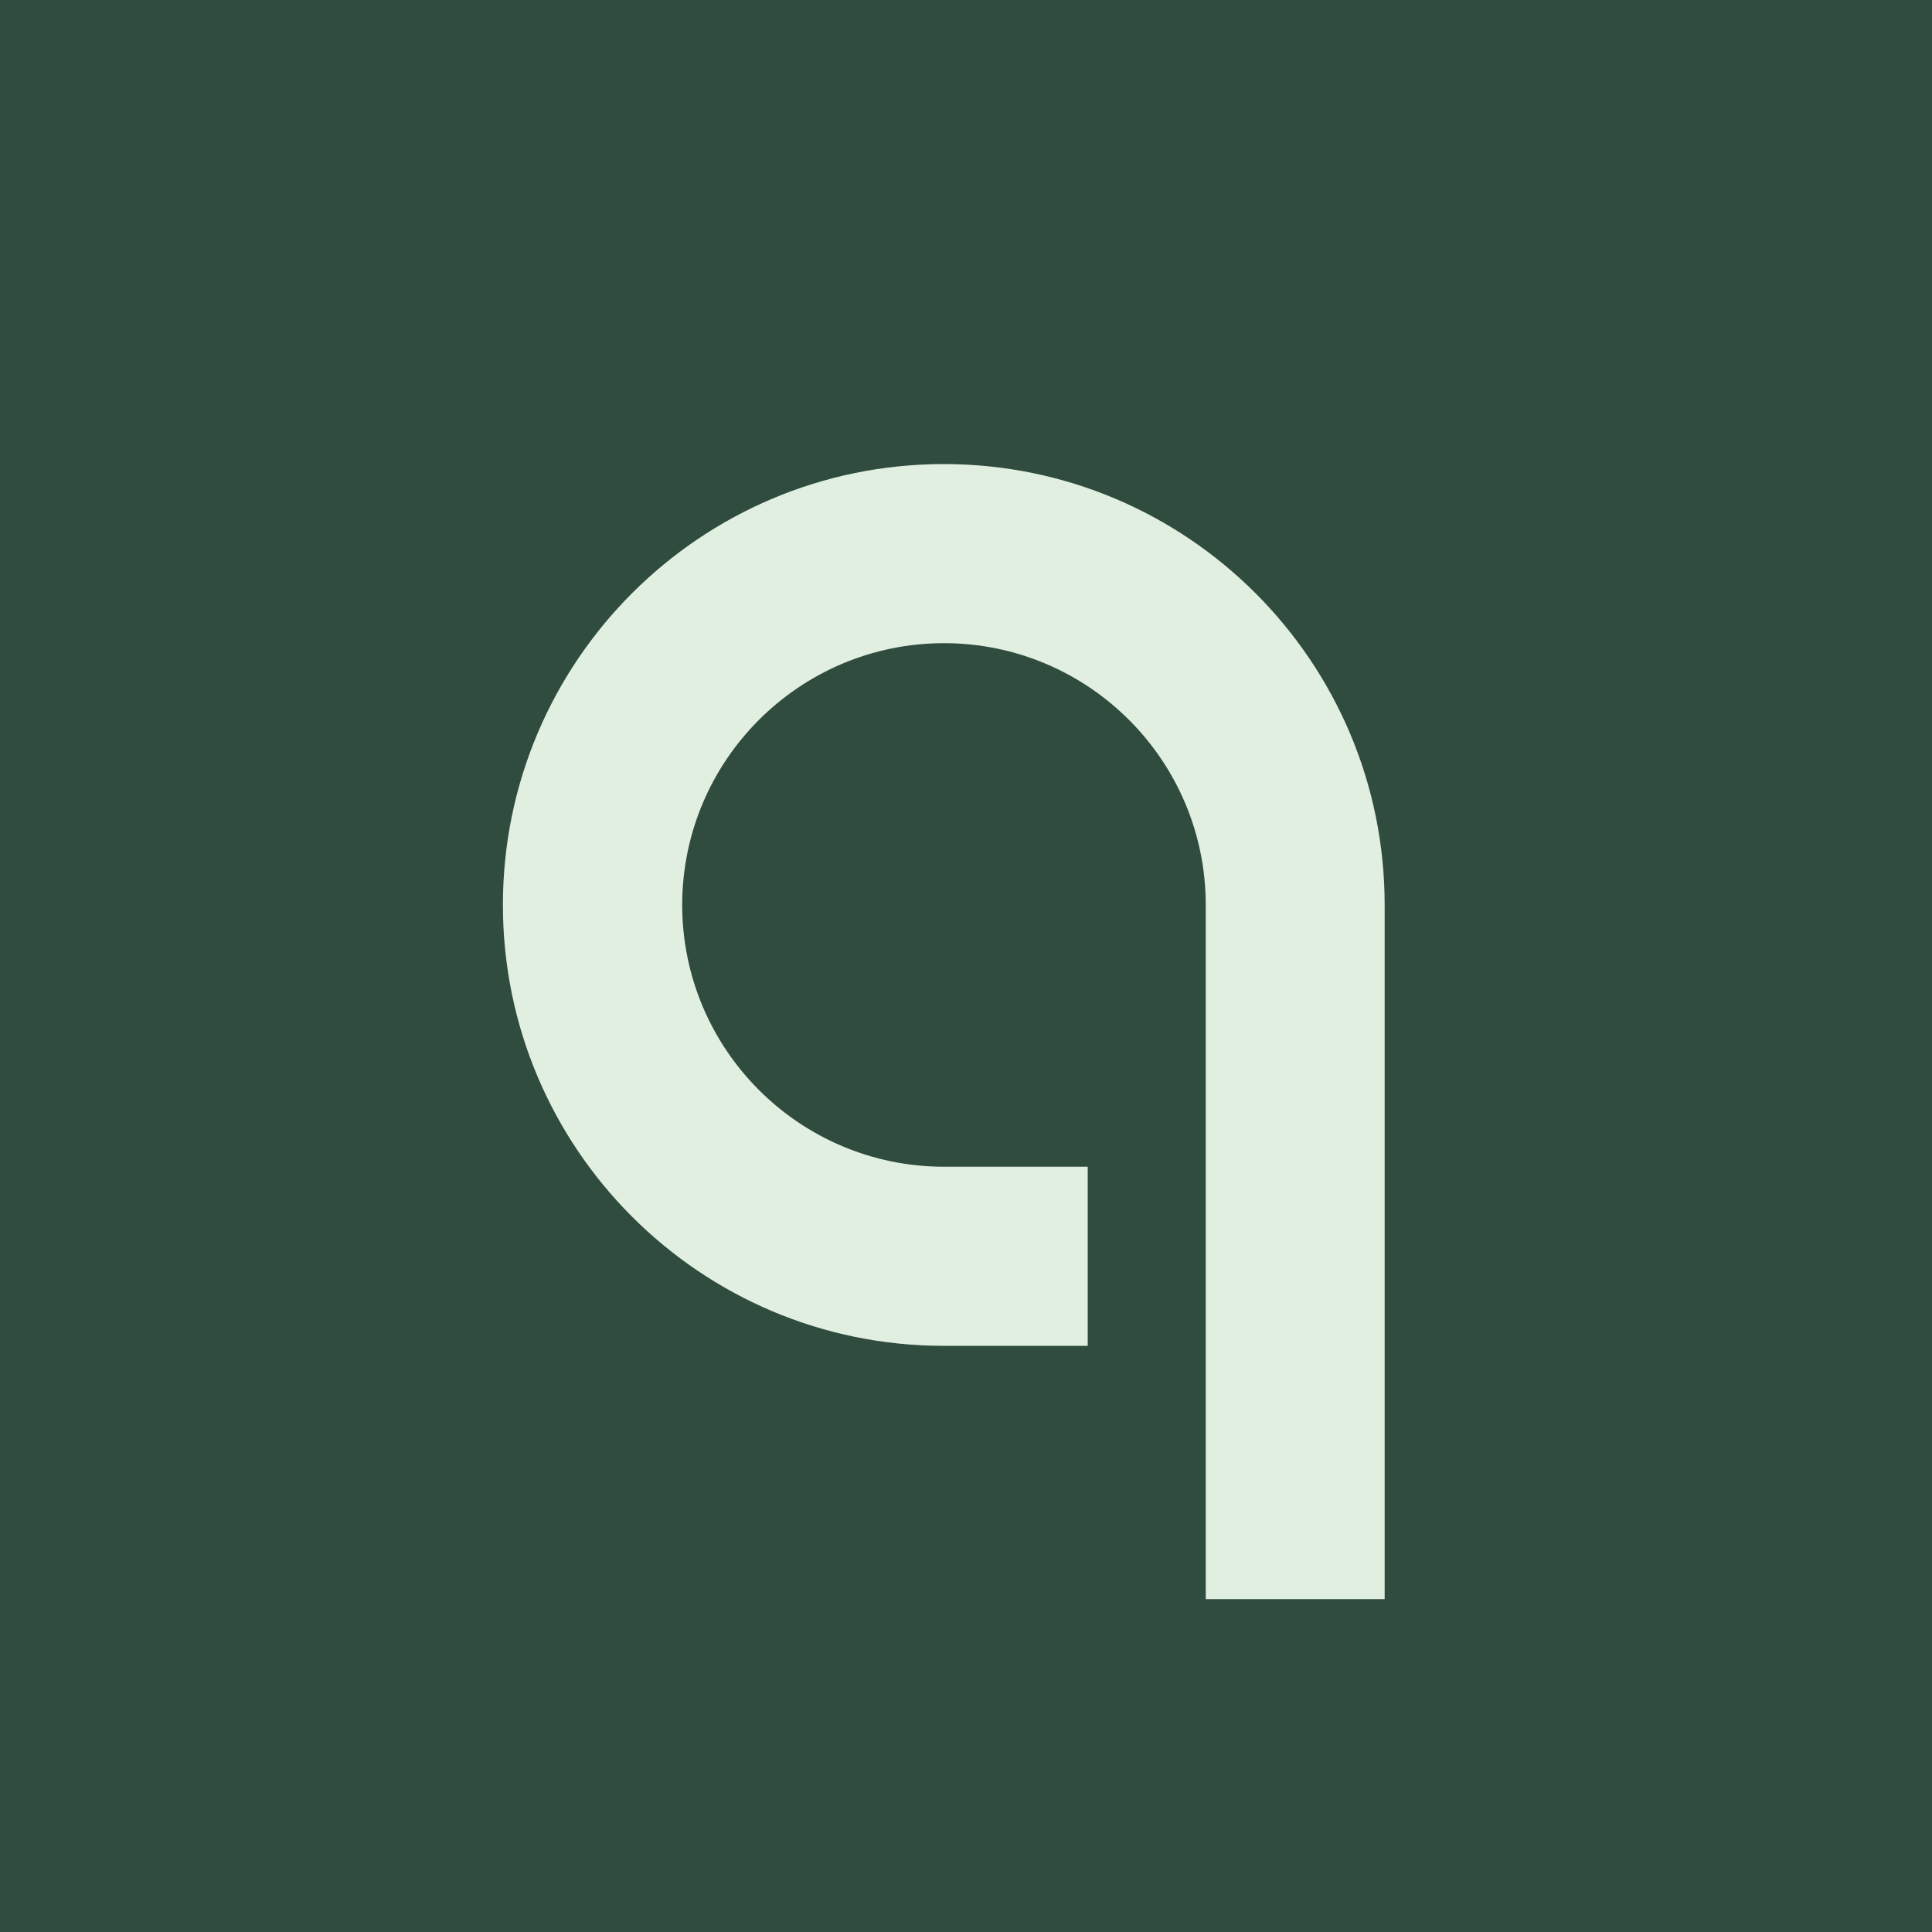 <svg viewBox="0 0 100 100" version="1.1" xmlns="http://www.w3.org/2000/svg" id="Layer_1">
  
  <defs>
    <style>
      .st0 {
        fill: #e1efe1;
      }

      .st1 {
        fill: #304c3f;
      }
    </style>
  </defs>
  <rect height="100" width="100" class="st1"></rect>
  <path d="M71.68,82.77h-9.27v-35.92c0-7.48-6.06-13.55-13.54-13.56-7.48,0-13.55,6.06-13.56,13.54,0,7.48,6.06,13.55,13.54,13.56,0,0,0,0,0,0h7.45v9.27h-7.45c-12.6,0-22.82-10.22-22.82-22.82,0-12.6,10.22-22.82,22.82-22.82s22.82,10.22,22.82,22.82h0v35.93Z" class="st0"></path>
</svg>